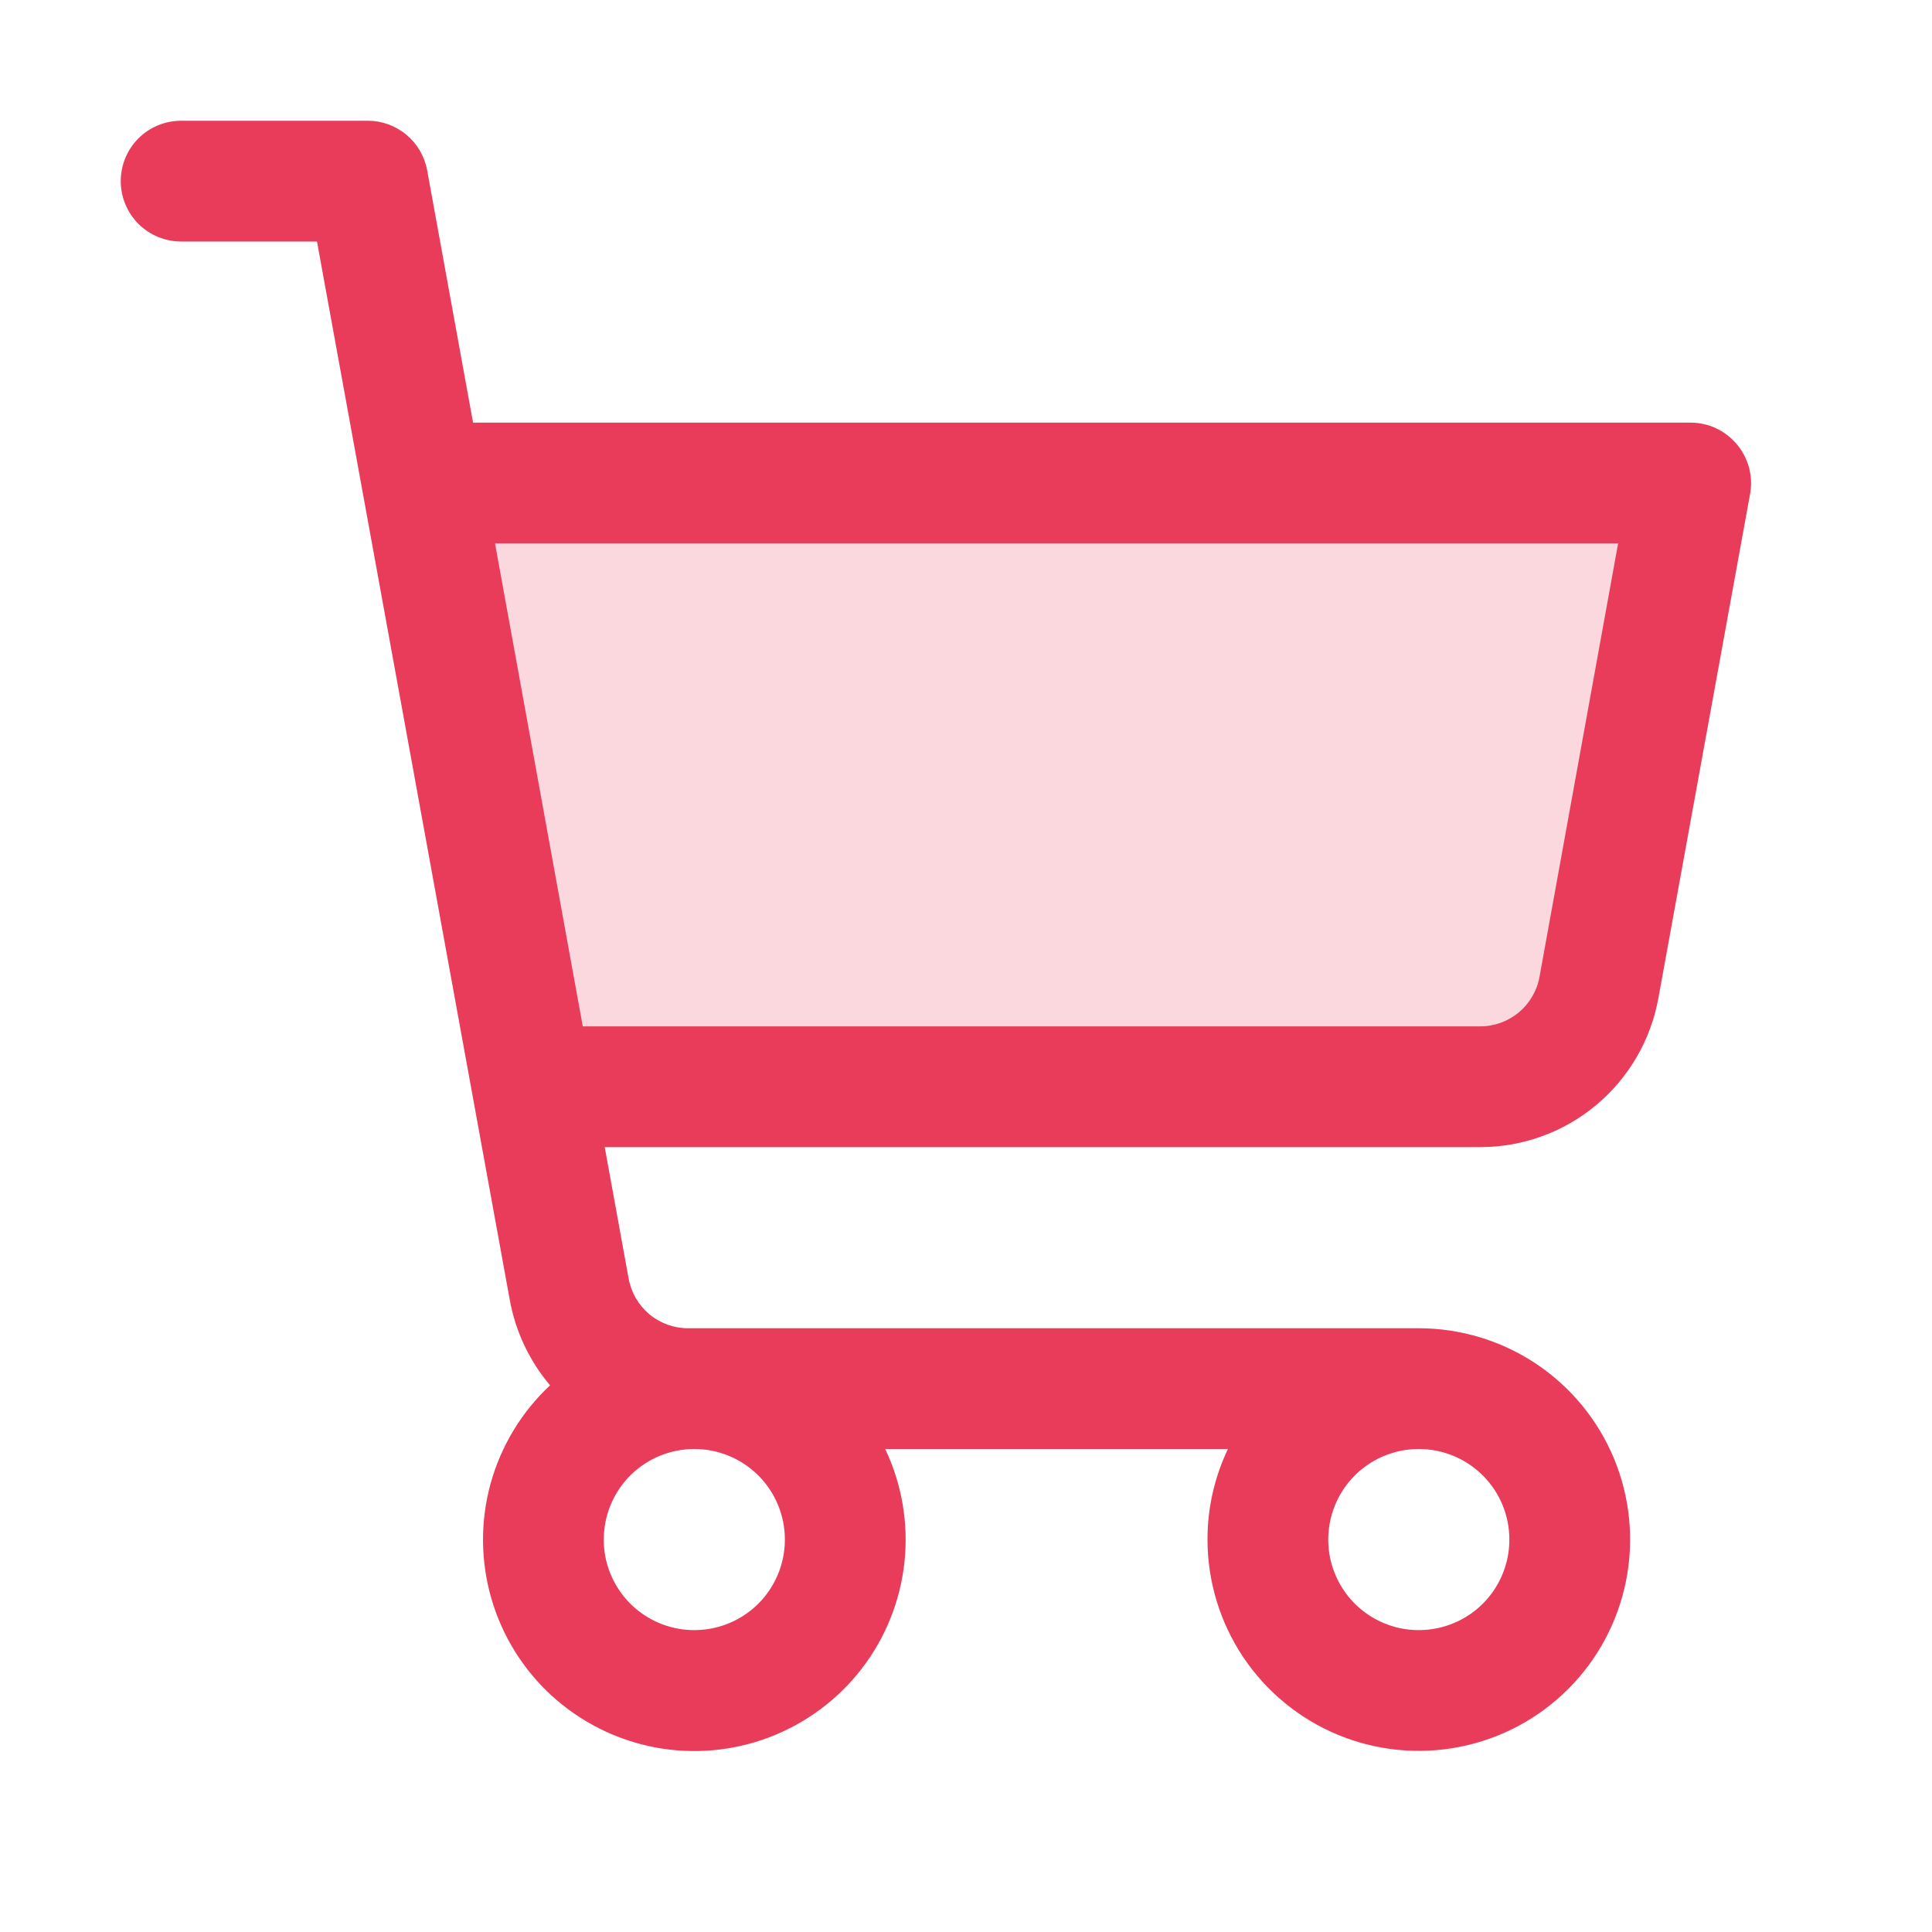 <svg xmlns="http://www.w3.org/2000/svg" fill="none" viewBox="0 0 28 28" height="28" width="28">
<g id="ShoppingCart">
<path fill="#E83C5A" d="M24.5 7L23.17 14.313C23.097 14.716 22.884 15.081 22.57 15.343C22.255 15.606 21.858 15.75 21.448 15.75H7.716L6.125 7H24.5Z" opacity="0.2" id="Vector"></path>
<path fill="#E83C5A" d="M25.172 6.439C25.089 6.341 24.987 6.262 24.871 6.207C24.755 6.153 24.628 6.125 24.5 6.125H6.856L6.191 2.469C6.154 2.267 6.048 2.085 5.89 1.953C5.733 1.822 5.535 1.75 5.33 1.75H2.625C2.393 1.75 2.17 1.842 2.006 2.006C1.842 2.17 1.75 2.393 1.75 2.625C1.75 2.857 1.842 3.08 2.006 3.244C2.17 3.408 2.393 3.5 2.625 3.5H4.594L7.389 18.844C7.472 19.299 7.673 19.724 7.972 20.077C7.559 20.463 7.261 20.956 7.11 21.501C6.96 22.047 6.964 22.623 7.121 23.166C7.278 23.71 7.583 24.199 8.001 24.58C8.42 24.96 8.935 25.218 9.491 25.324C10.047 25.429 10.621 25.379 11.149 25.178C11.678 24.977 12.141 24.634 12.487 24.186C12.833 23.739 13.047 23.204 13.108 22.641C13.168 22.079 13.072 21.511 12.829 21H17.796C17.601 21.41 17.499 21.858 17.5 22.312C17.5 22.918 17.68 23.51 18.016 24.014C18.353 24.518 18.831 24.91 19.39 25.142C19.95 25.374 20.566 25.434 21.16 25.316C21.754 25.198 22.3 24.906 22.728 24.478C23.156 24.05 23.448 23.504 23.566 22.91C23.684 22.316 23.624 21.7 23.392 21.14C23.16 20.581 22.768 20.103 22.264 19.766C21.76 19.43 21.168 19.25 20.562 19.25H9.972C9.767 19.25 9.568 19.178 9.411 19.047C9.254 18.915 9.148 18.733 9.111 18.531L8.764 16.625H21.452C22.067 16.625 22.662 16.409 23.134 16.015C23.605 15.621 23.924 15.074 24.034 14.469L25.364 7.156C25.387 7.03 25.381 6.9 25.348 6.776C25.314 6.652 25.254 6.537 25.172 6.439ZM11.375 22.312C11.375 22.572 11.298 22.826 11.154 23.042C11.01 23.258 10.805 23.426 10.565 23.525C10.325 23.624 10.061 23.65 9.806 23.6C9.552 23.549 9.318 23.424 9.134 23.241C8.951 23.057 8.826 22.823 8.775 22.569C8.725 22.314 8.751 22.05 8.85 21.81C8.949 21.57 9.117 21.365 9.333 21.221C9.549 21.077 9.803 21 10.062 21C10.411 21 10.744 21.138 10.991 21.384C11.237 21.631 11.375 21.964 11.375 22.312ZM21.875 22.312C21.875 22.572 21.798 22.826 21.654 23.042C21.51 23.258 21.305 23.426 21.065 23.525C20.825 23.624 20.561 23.65 20.306 23.6C20.052 23.549 19.818 23.424 19.634 23.241C19.451 23.057 19.326 22.823 19.275 22.569C19.225 22.314 19.251 22.05 19.35 21.81C19.449 21.57 19.617 21.365 19.833 21.221C20.049 21.077 20.303 21 20.562 21C20.911 21 21.244 21.138 21.491 21.384C21.737 21.631 21.875 21.964 21.875 22.312ZM22.312 14.156C22.276 14.359 22.169 14.541 22.011 14.673C21.853 14.804 21.654 14.876 21.448 14.875H8.446L7.174 7.875H23.451L22.312 14.156Z" id="Vector_2"></path>
</g>
</svg>
